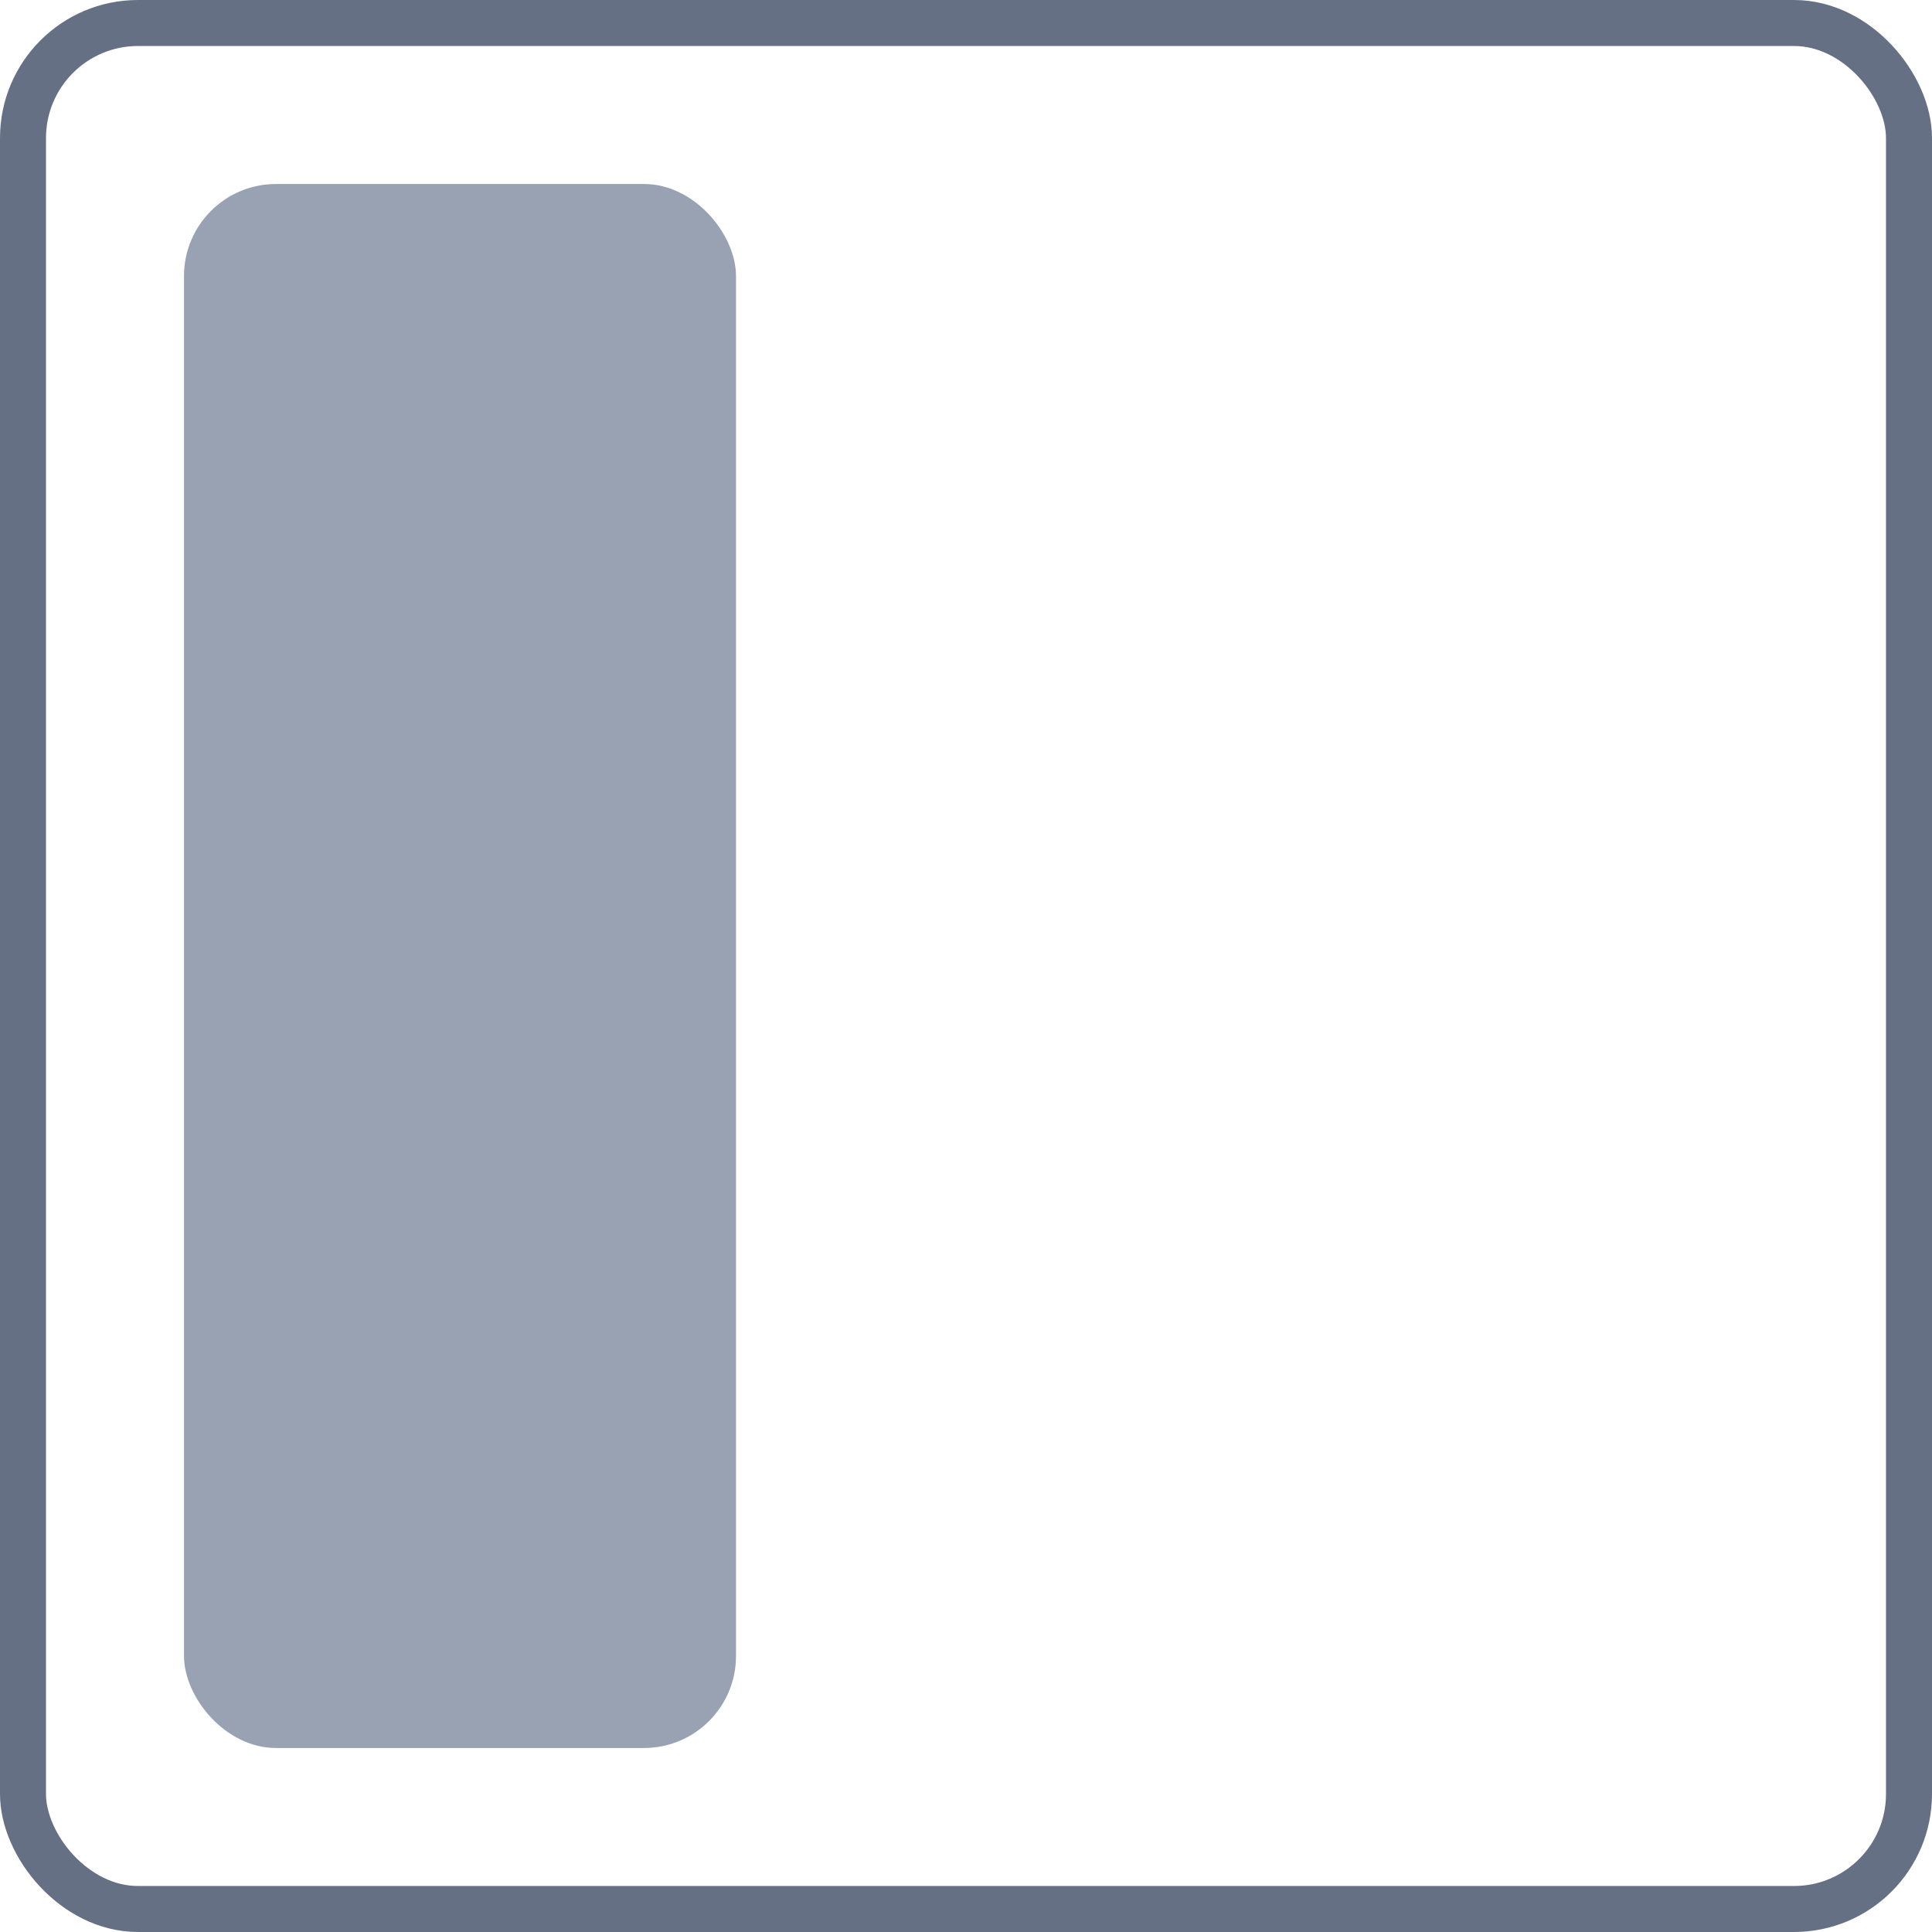 <svg width="42" height="42" viewBox="0 0 42 42" fill="none" xmlns="http://www.w3.org/2000/svg">
<rect x="0.5" y="0.5" width="41" height="41" rx="2.5" stroke="#667085"/>
<rect x="4" y="4" width="12" height="34" rx="2" fill="#98A2B3"/>
</svg>
